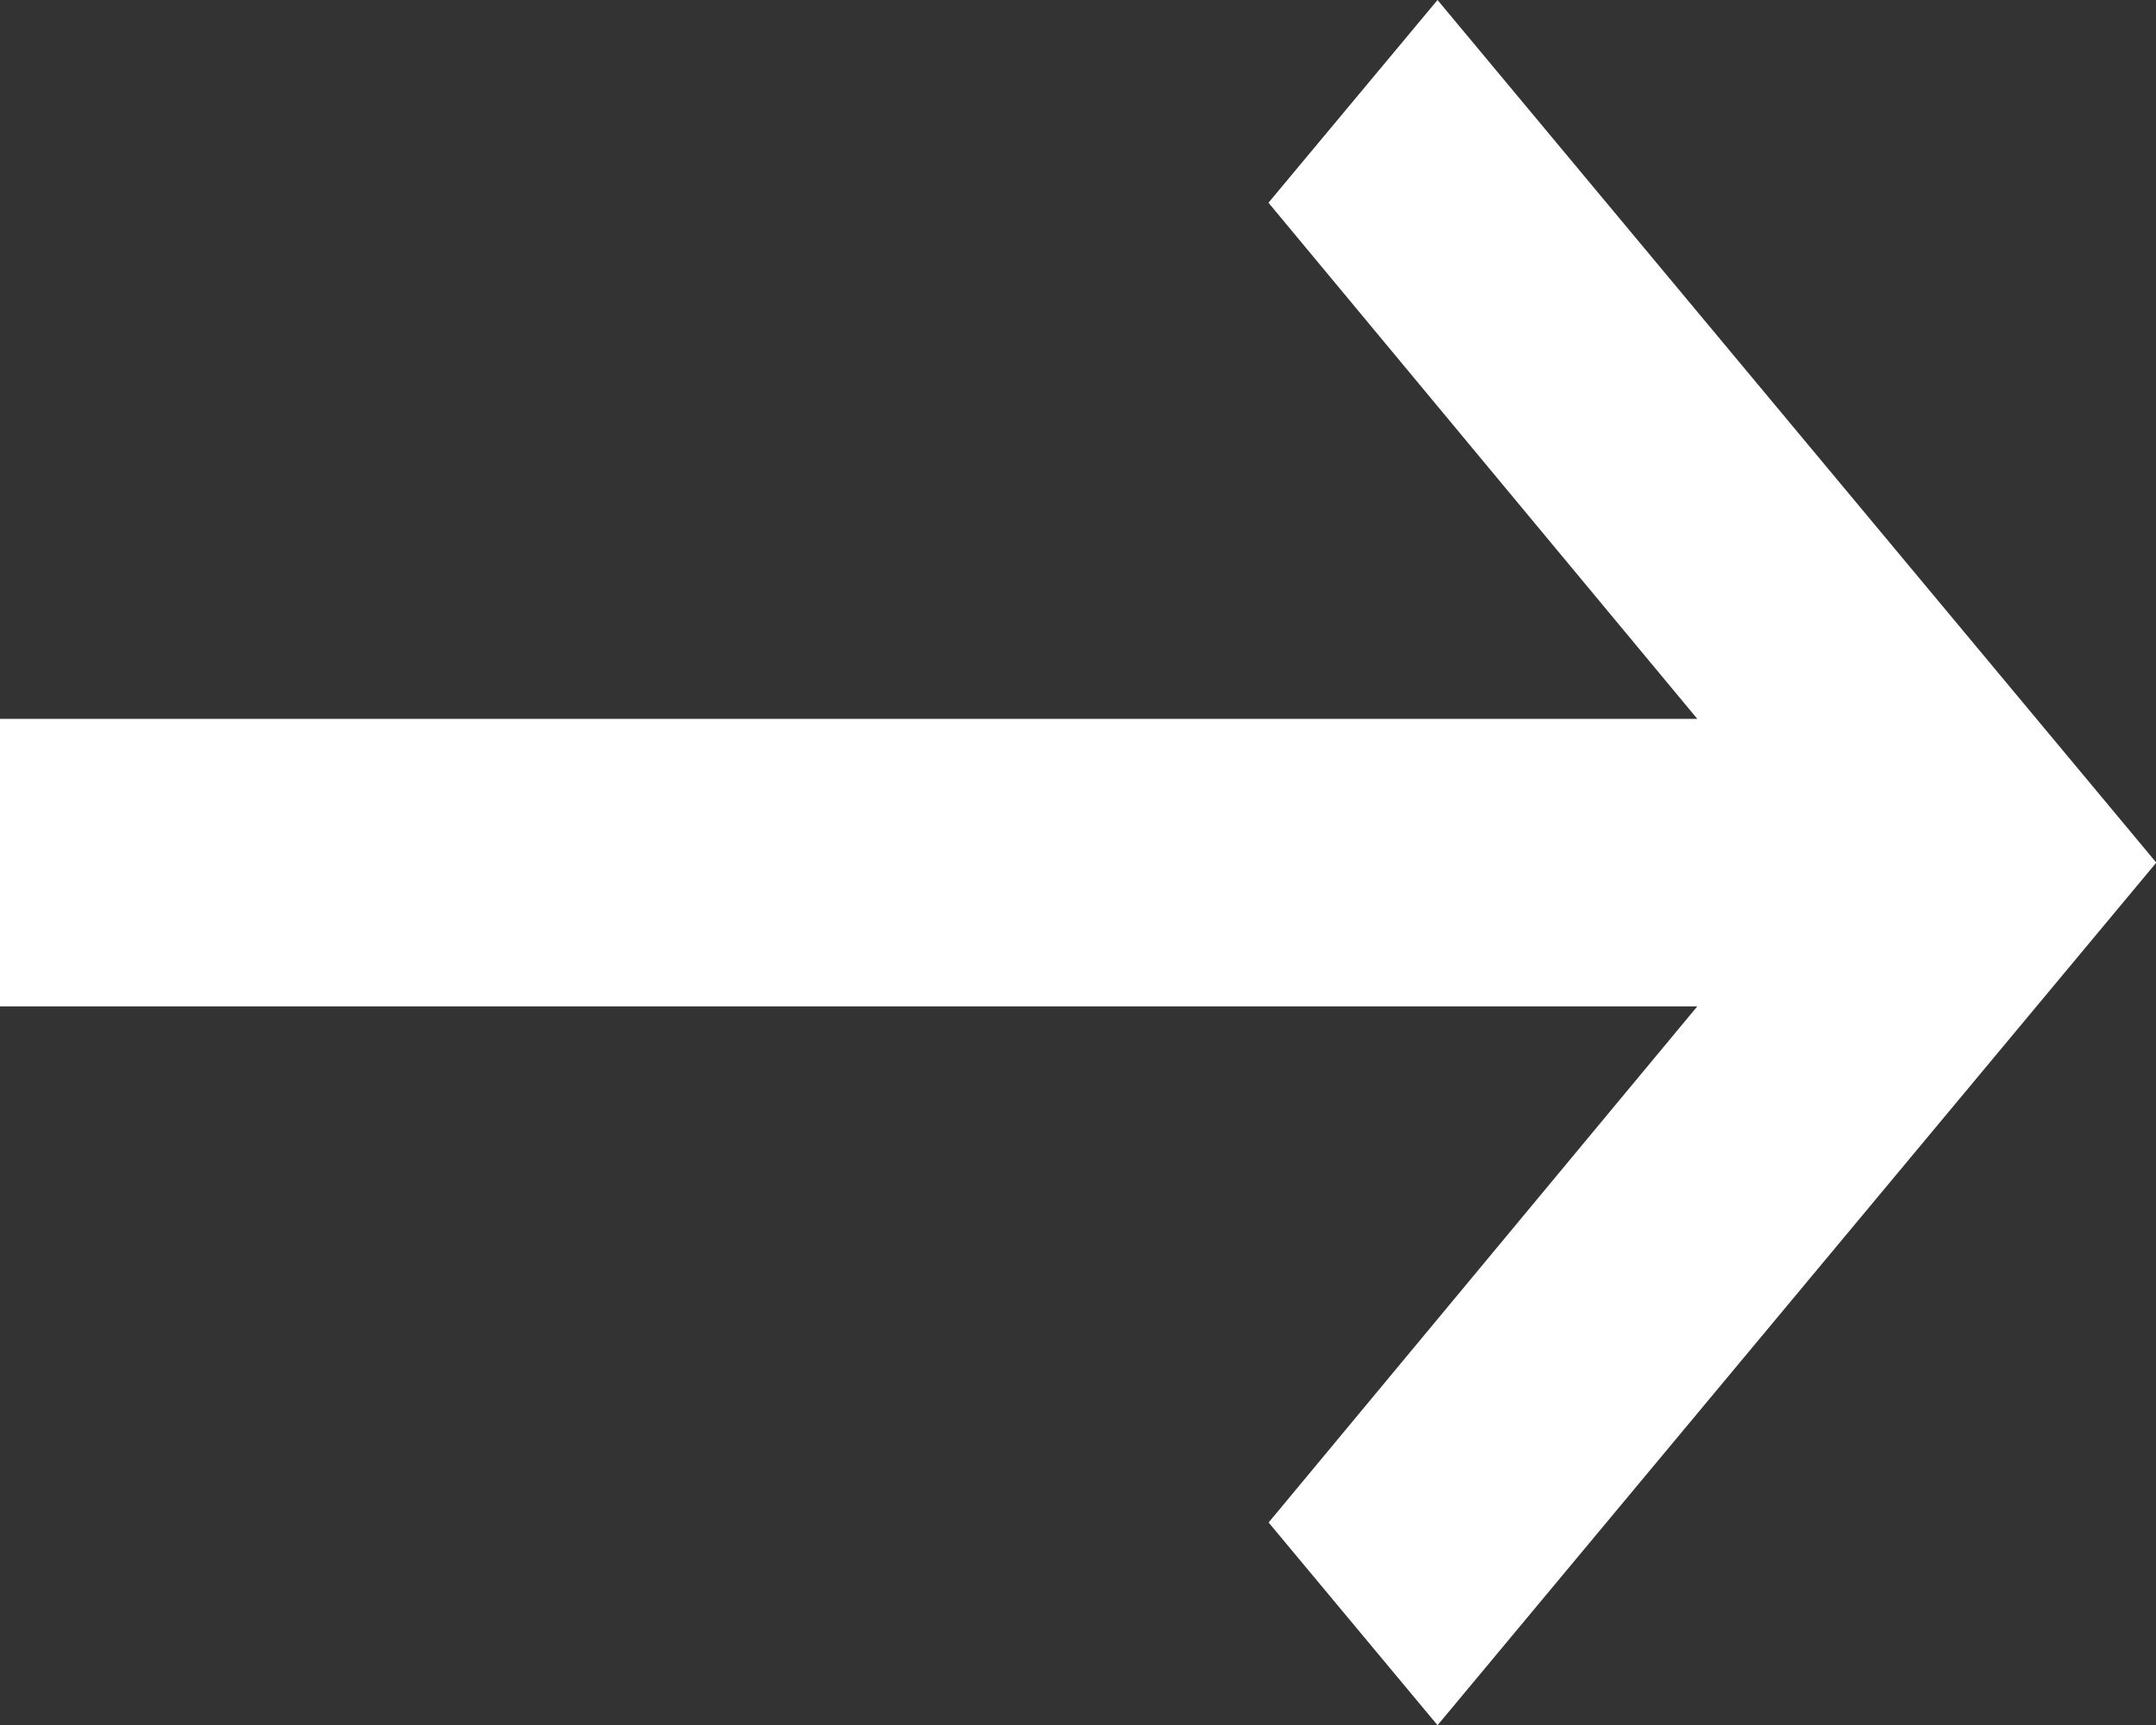 <svg xmlns="http://www.w3.org/2000/svg" viewBox="0 0 14.998 12">
  <rect x="0" y="0" width="14.998" height="12" fill="#333333" stroke="none"/>
  <defs>
    <style>
      .cls-1 {
        fill: #fff;
      }
    </style>
  </defs>
  <path id="ic_keyboard_backspace_24px" class="cls-1" d="M3,11H14.807L11.824,7.41,13,6l5,6-5,6-1.175-1.41L14.807,13H3Z" transform="translate(-3 -6)"/>
</svg>

